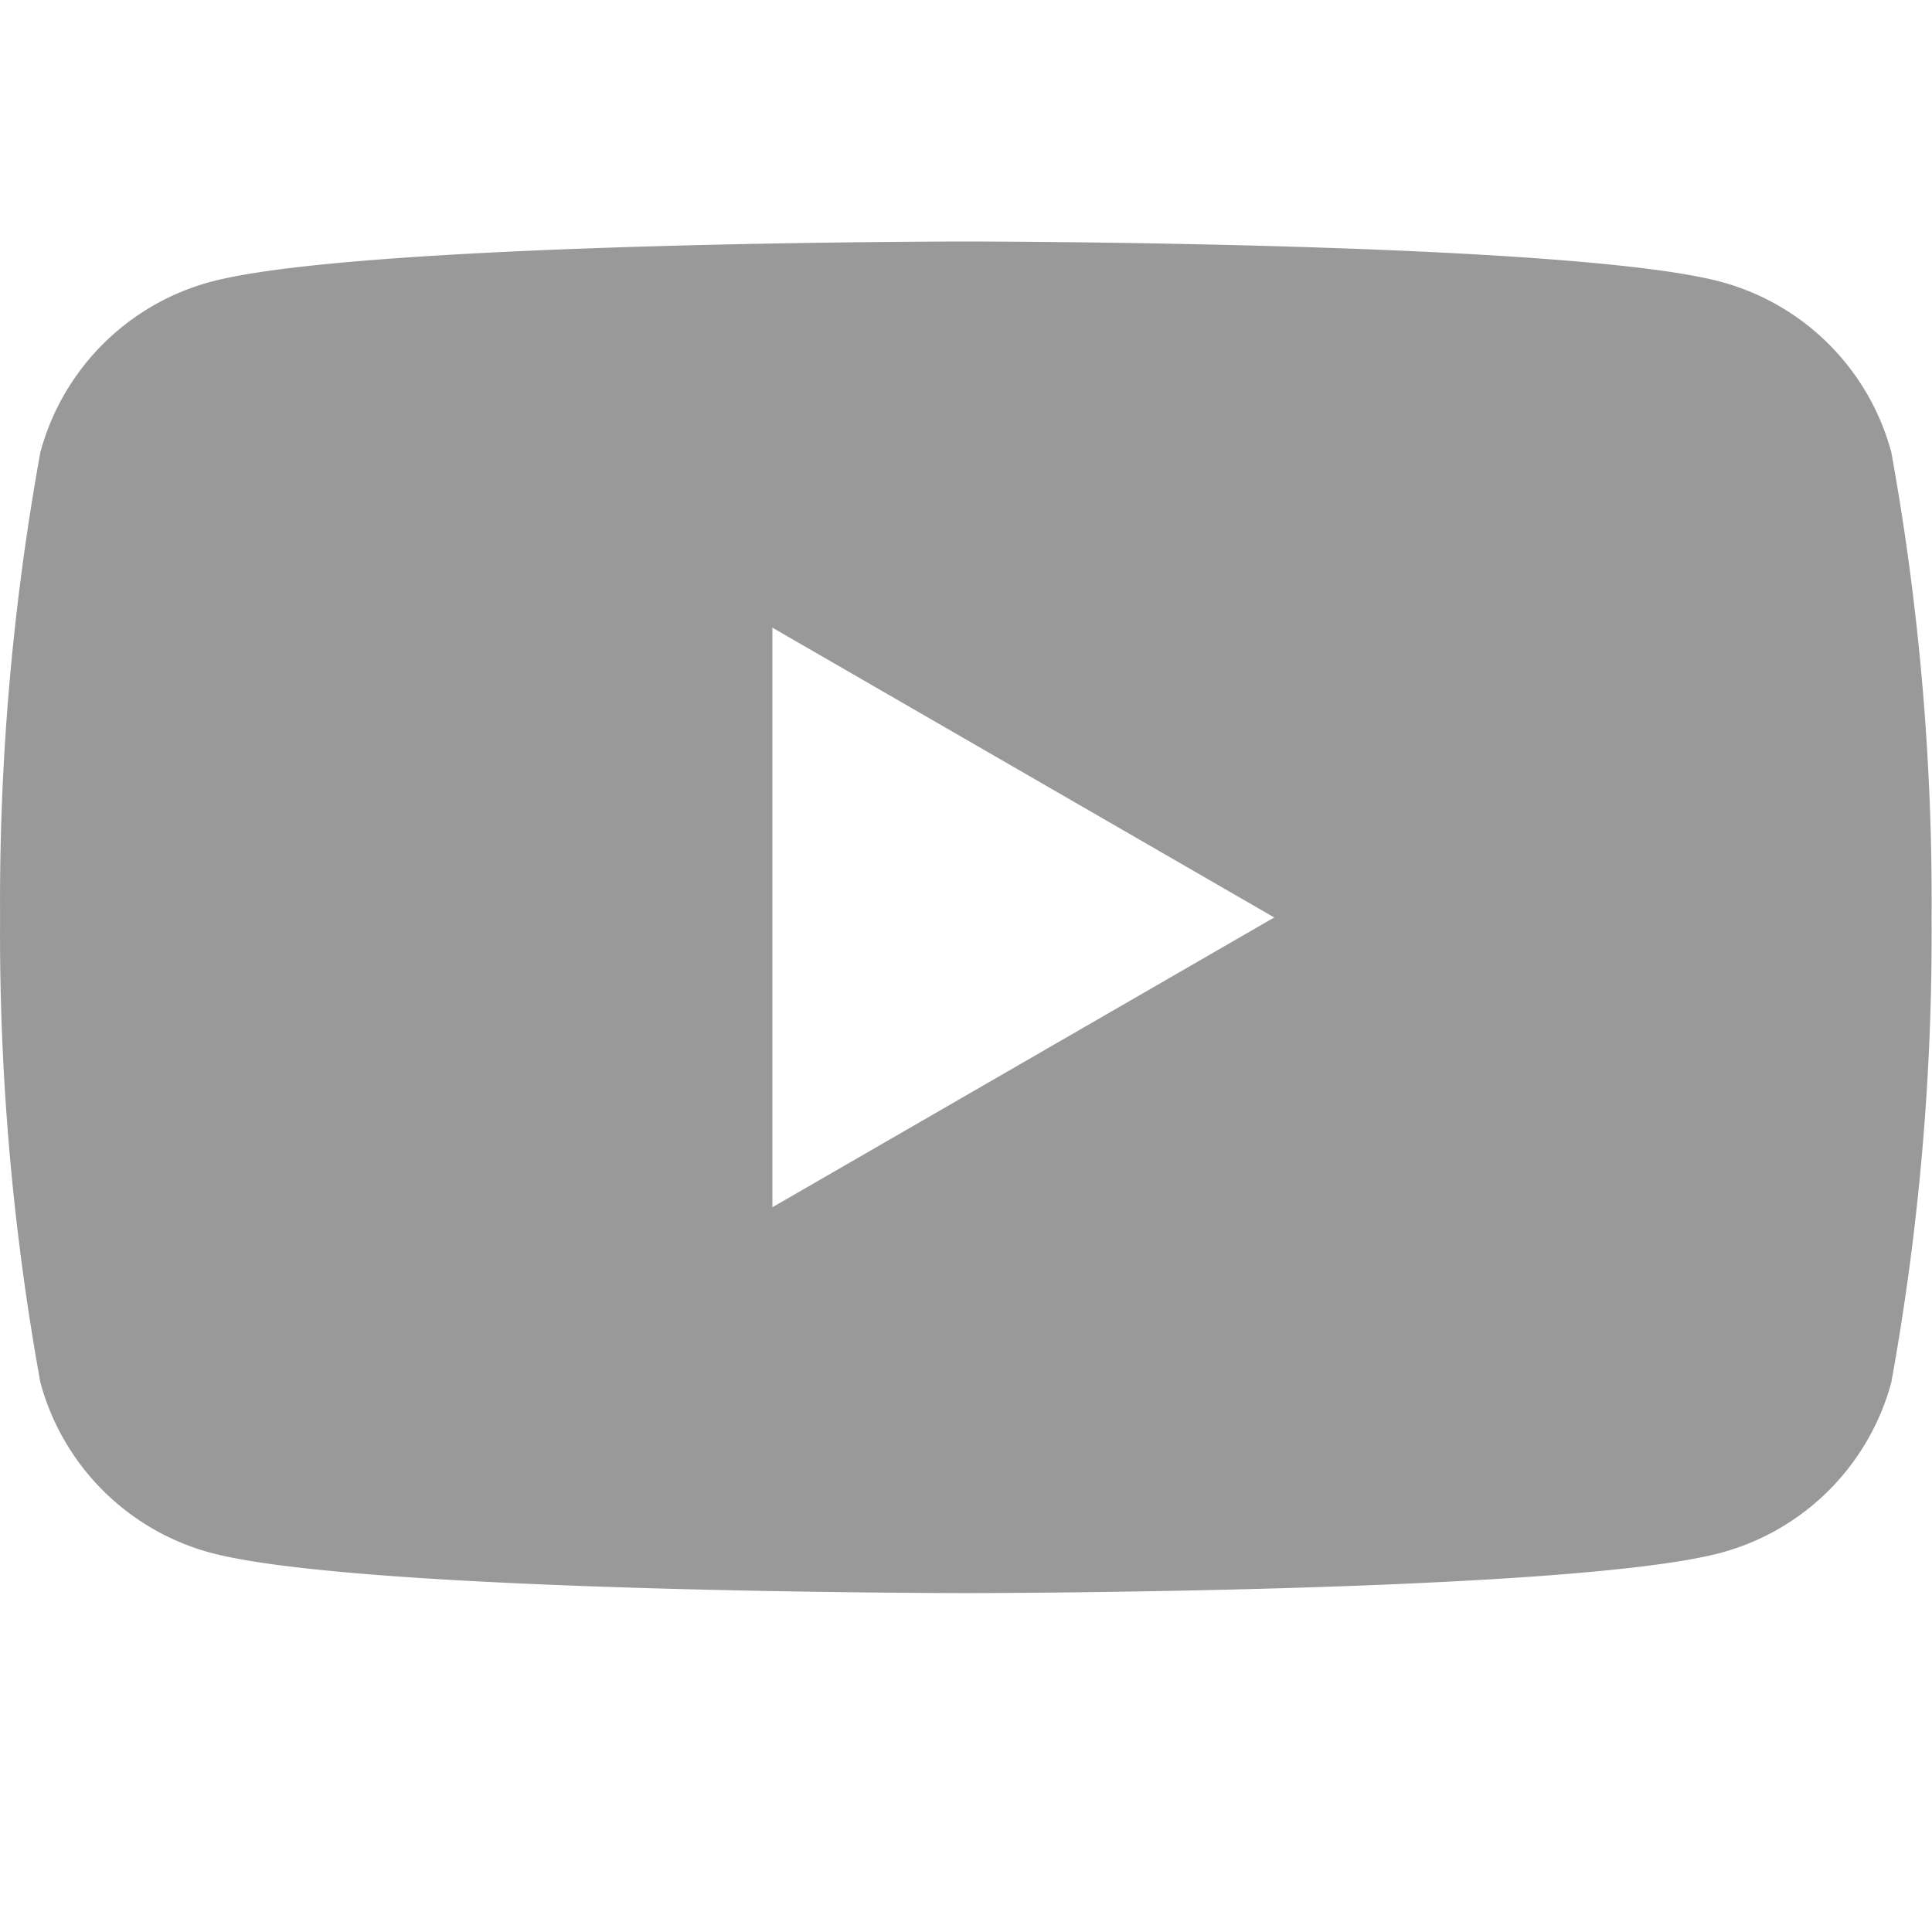 <svg xmlns="http://www.w3.org/2000/svg" width="24" height="24" viewBox="0 0 24 24">
  <g id="icon__youtube" transform="translate(-2312 -5094)">
    <path id="Icon-youtube" d="M23.5,6.462a3,3,0,0,0-2.12-2.12c-1.873-.5-9.377-.5-9.377-.5s-7.5,0-9.377.5a3,3,0,0,0-2.12,2.12,31.262,31.262,0,0,0-.5,5.775,31.241,31.241,0,0,0,.5,5.775,3,3,0,0,0,2.12,2.12c1.873.5,9.377.5,9.377.5s7.5,0,9.377-.5a3,3,0,0,0,2.12-2.12,31.254,31.254,0,0,0,.5-5.775A31.237,31.237,0,0,0,23.5,6.462ZM9.6,15.839v-7.2l6.234,3.6Z" transform="translate(2311.995 5093.158)" fill="#999"/>
    <rect id="長方形_40" data-name="長方形 40" width="24" height="24" transform="translate(2312 5094)" fill="none"/>
  </g>
</svg>
